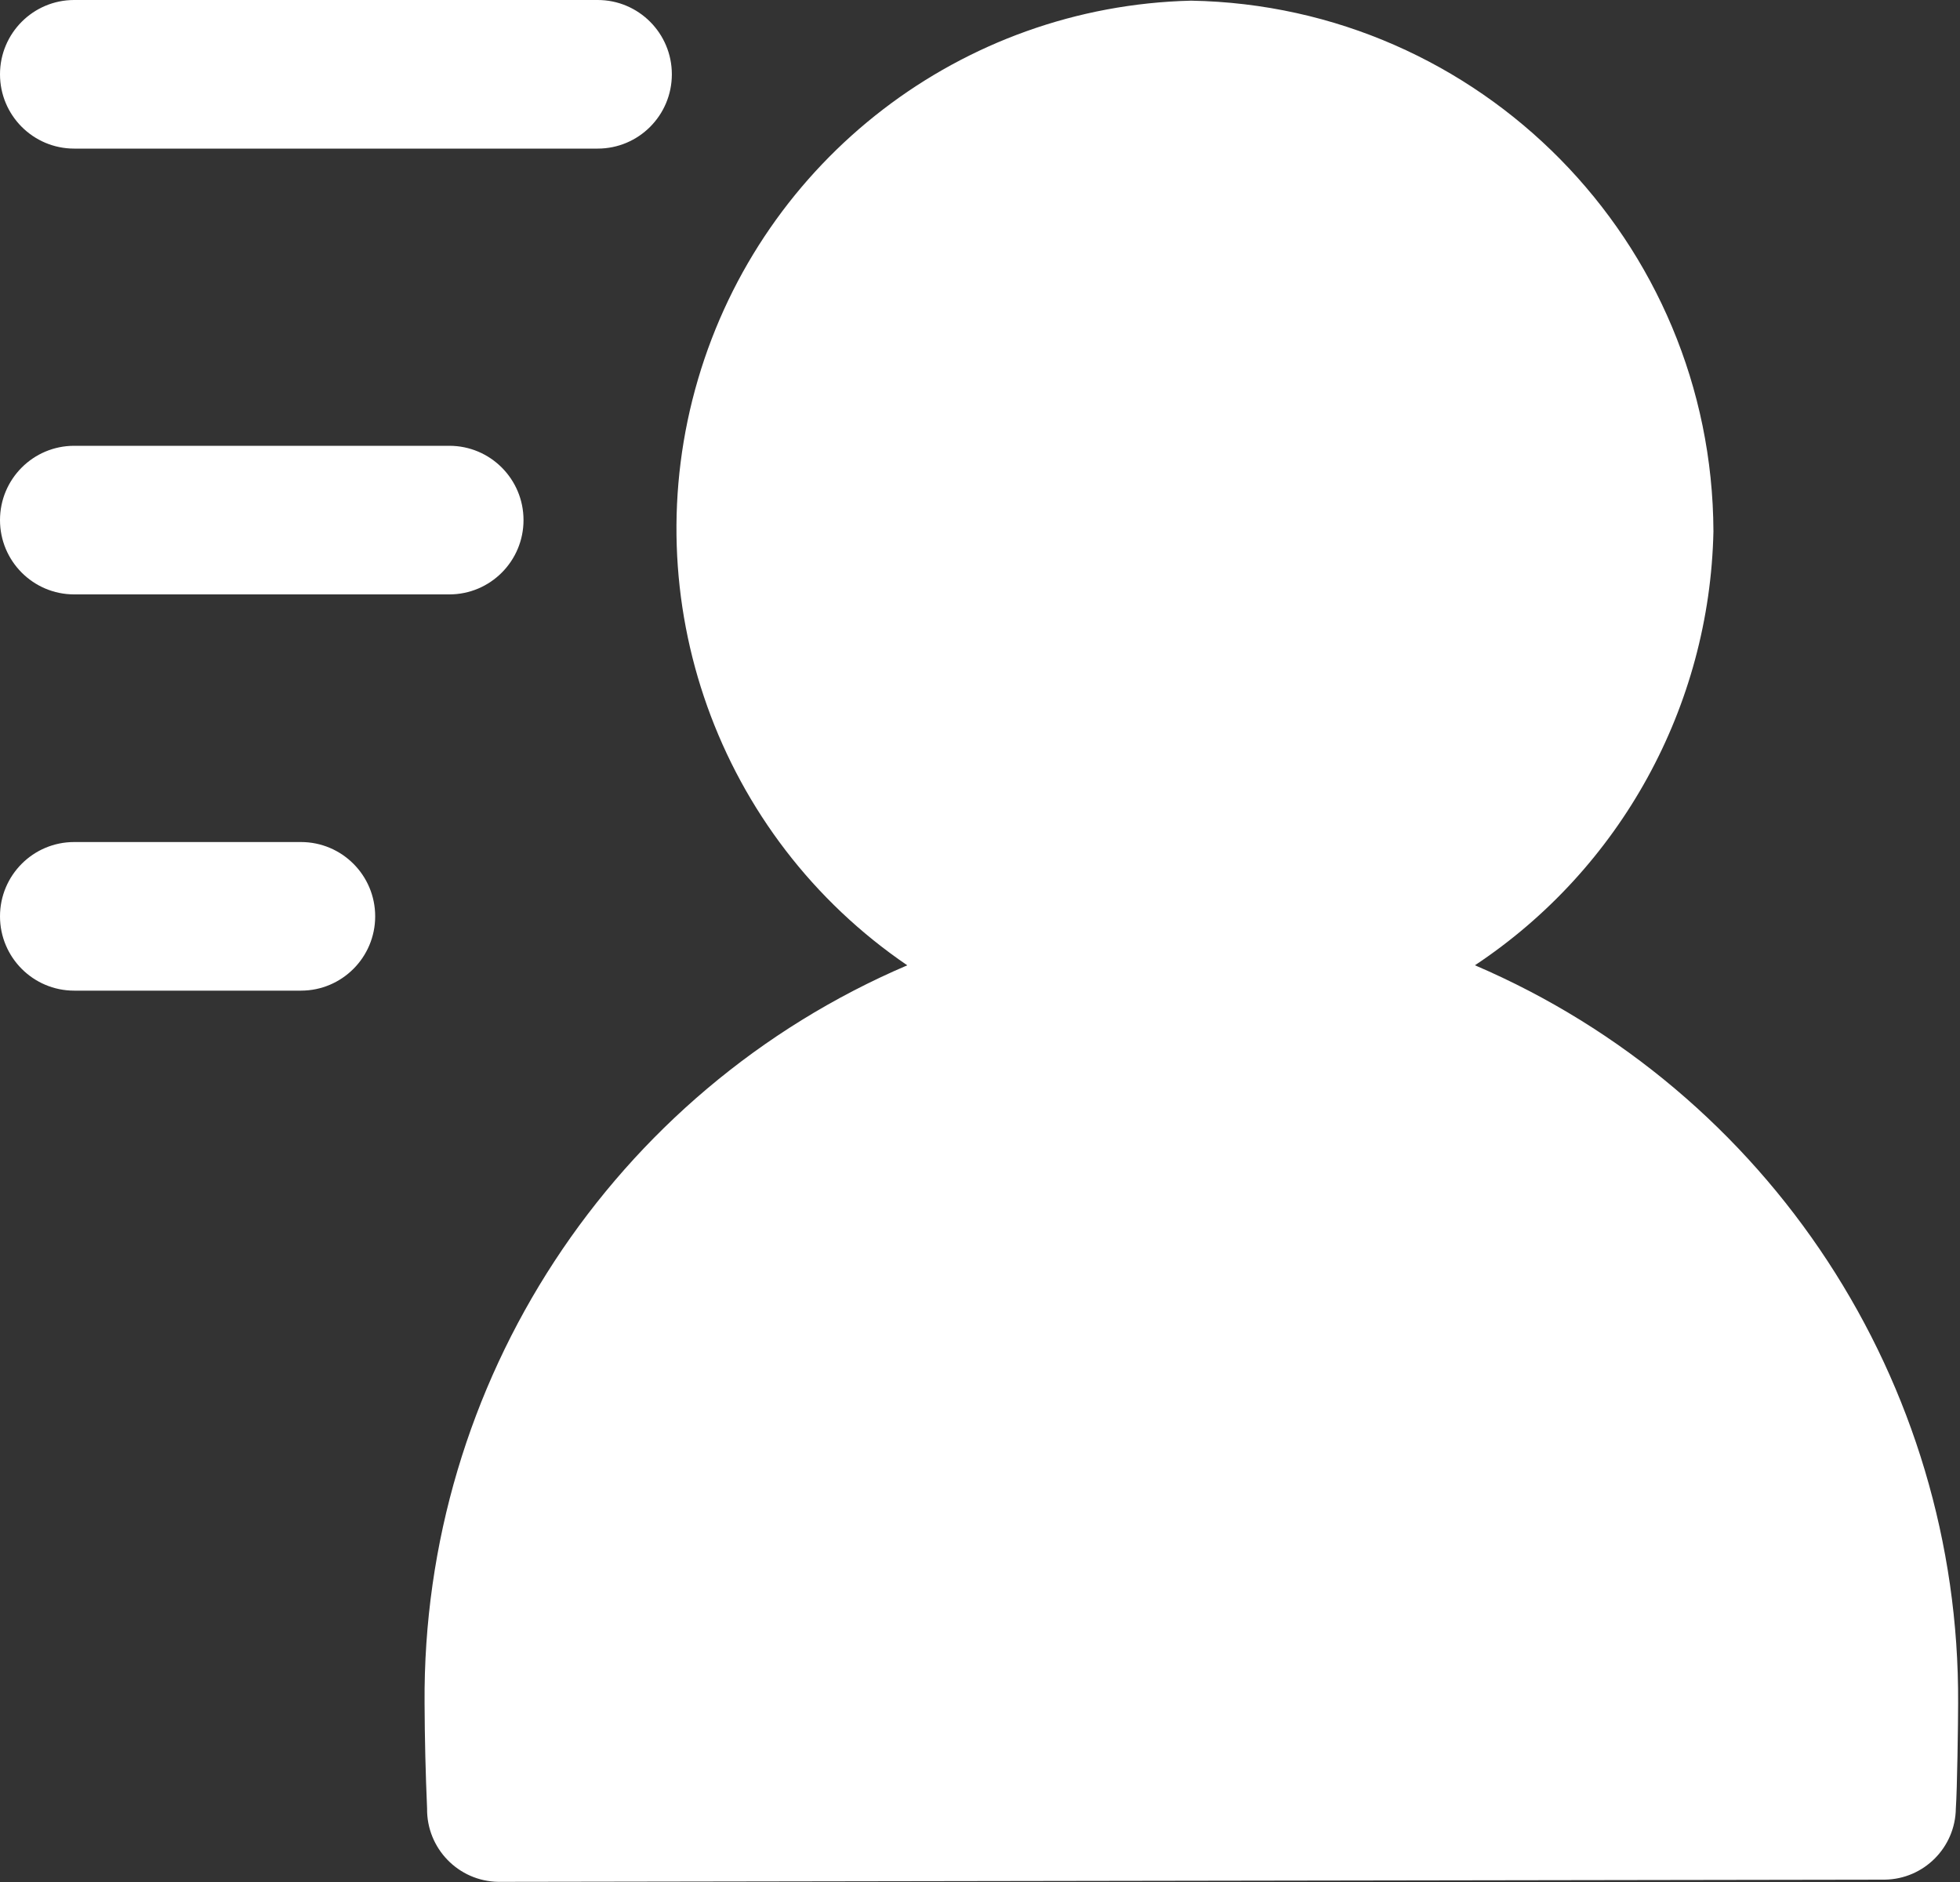 <svg 
 xmlns="http://www.w3.org/2000/svg"
 xmlns:xlink="http://www.w3.org/1999/xlink"
 width="50px" height="48px">
<rect width="100%" height="100%" fill="#333333" stroke="none"/>
<path fill-rule="evenodd"  fill="rgb(255, 255, 255)"
 d="M12.712,47.996 C11.694,47.981 10.881,47.143 10.895,46.124 C10.856,45.231 10.835,44.337 10.831,43.443 C10.770,35.256 15.626,27.833 23.145,24.620 C18.312,21.329 16.154,15.289 17.806,9.675 C19.458,4.060 24.542,0.157 30.385,0.017 C37.763,0.149 43.683,6.163 43.710,13.553 C43.616,18.017 41.343,22.152 37.626,24.619 C45.142,27.839 49.999,35.256 49.952,43.442 C49.952,43.920 49.928,45.650 49.894,46.122 C49.882,47.120 49.078,47.926 48.082,47.940 M15.247,0.000 L1.892,0.000 C0.847,0.000 0.000,0.849 0.000,1.895 C0.000,2.942 0.847,3.790 1.892,3.790 L15.247,3.790 C16.292,3.790 17.139,2.942 17.139,1.895 C17.139,0.849 16.292,0.000 15.247,0.000 L15.247,0.000 ZM11.463,11.370 L1.892,11.370 C0.847,11.370 0.000,12.218 0.000,13.265 C0.000,14.311 0.847,15.160 1.892,15.160 L11.463,15.160 C12.508,15.160 13.355,14.311 13.355,13.265 C13.355,12.218 12.508,11.370 11.463,11.370 L11.463,11.370 ZM7.678,21.476 L1.892,21.476 C0.847,21.476 0.000,22.324 0.000,23.371 C0.000,24.417 0.847,25.266 1.892,25.266 L7.678,25.266 C8.723,25.266 9.571,24.417 9.571,23.371 C9.571,22.324 8.723,21.476 7.678,21.476 L7.678,21.476 Z"/>
</svg>
